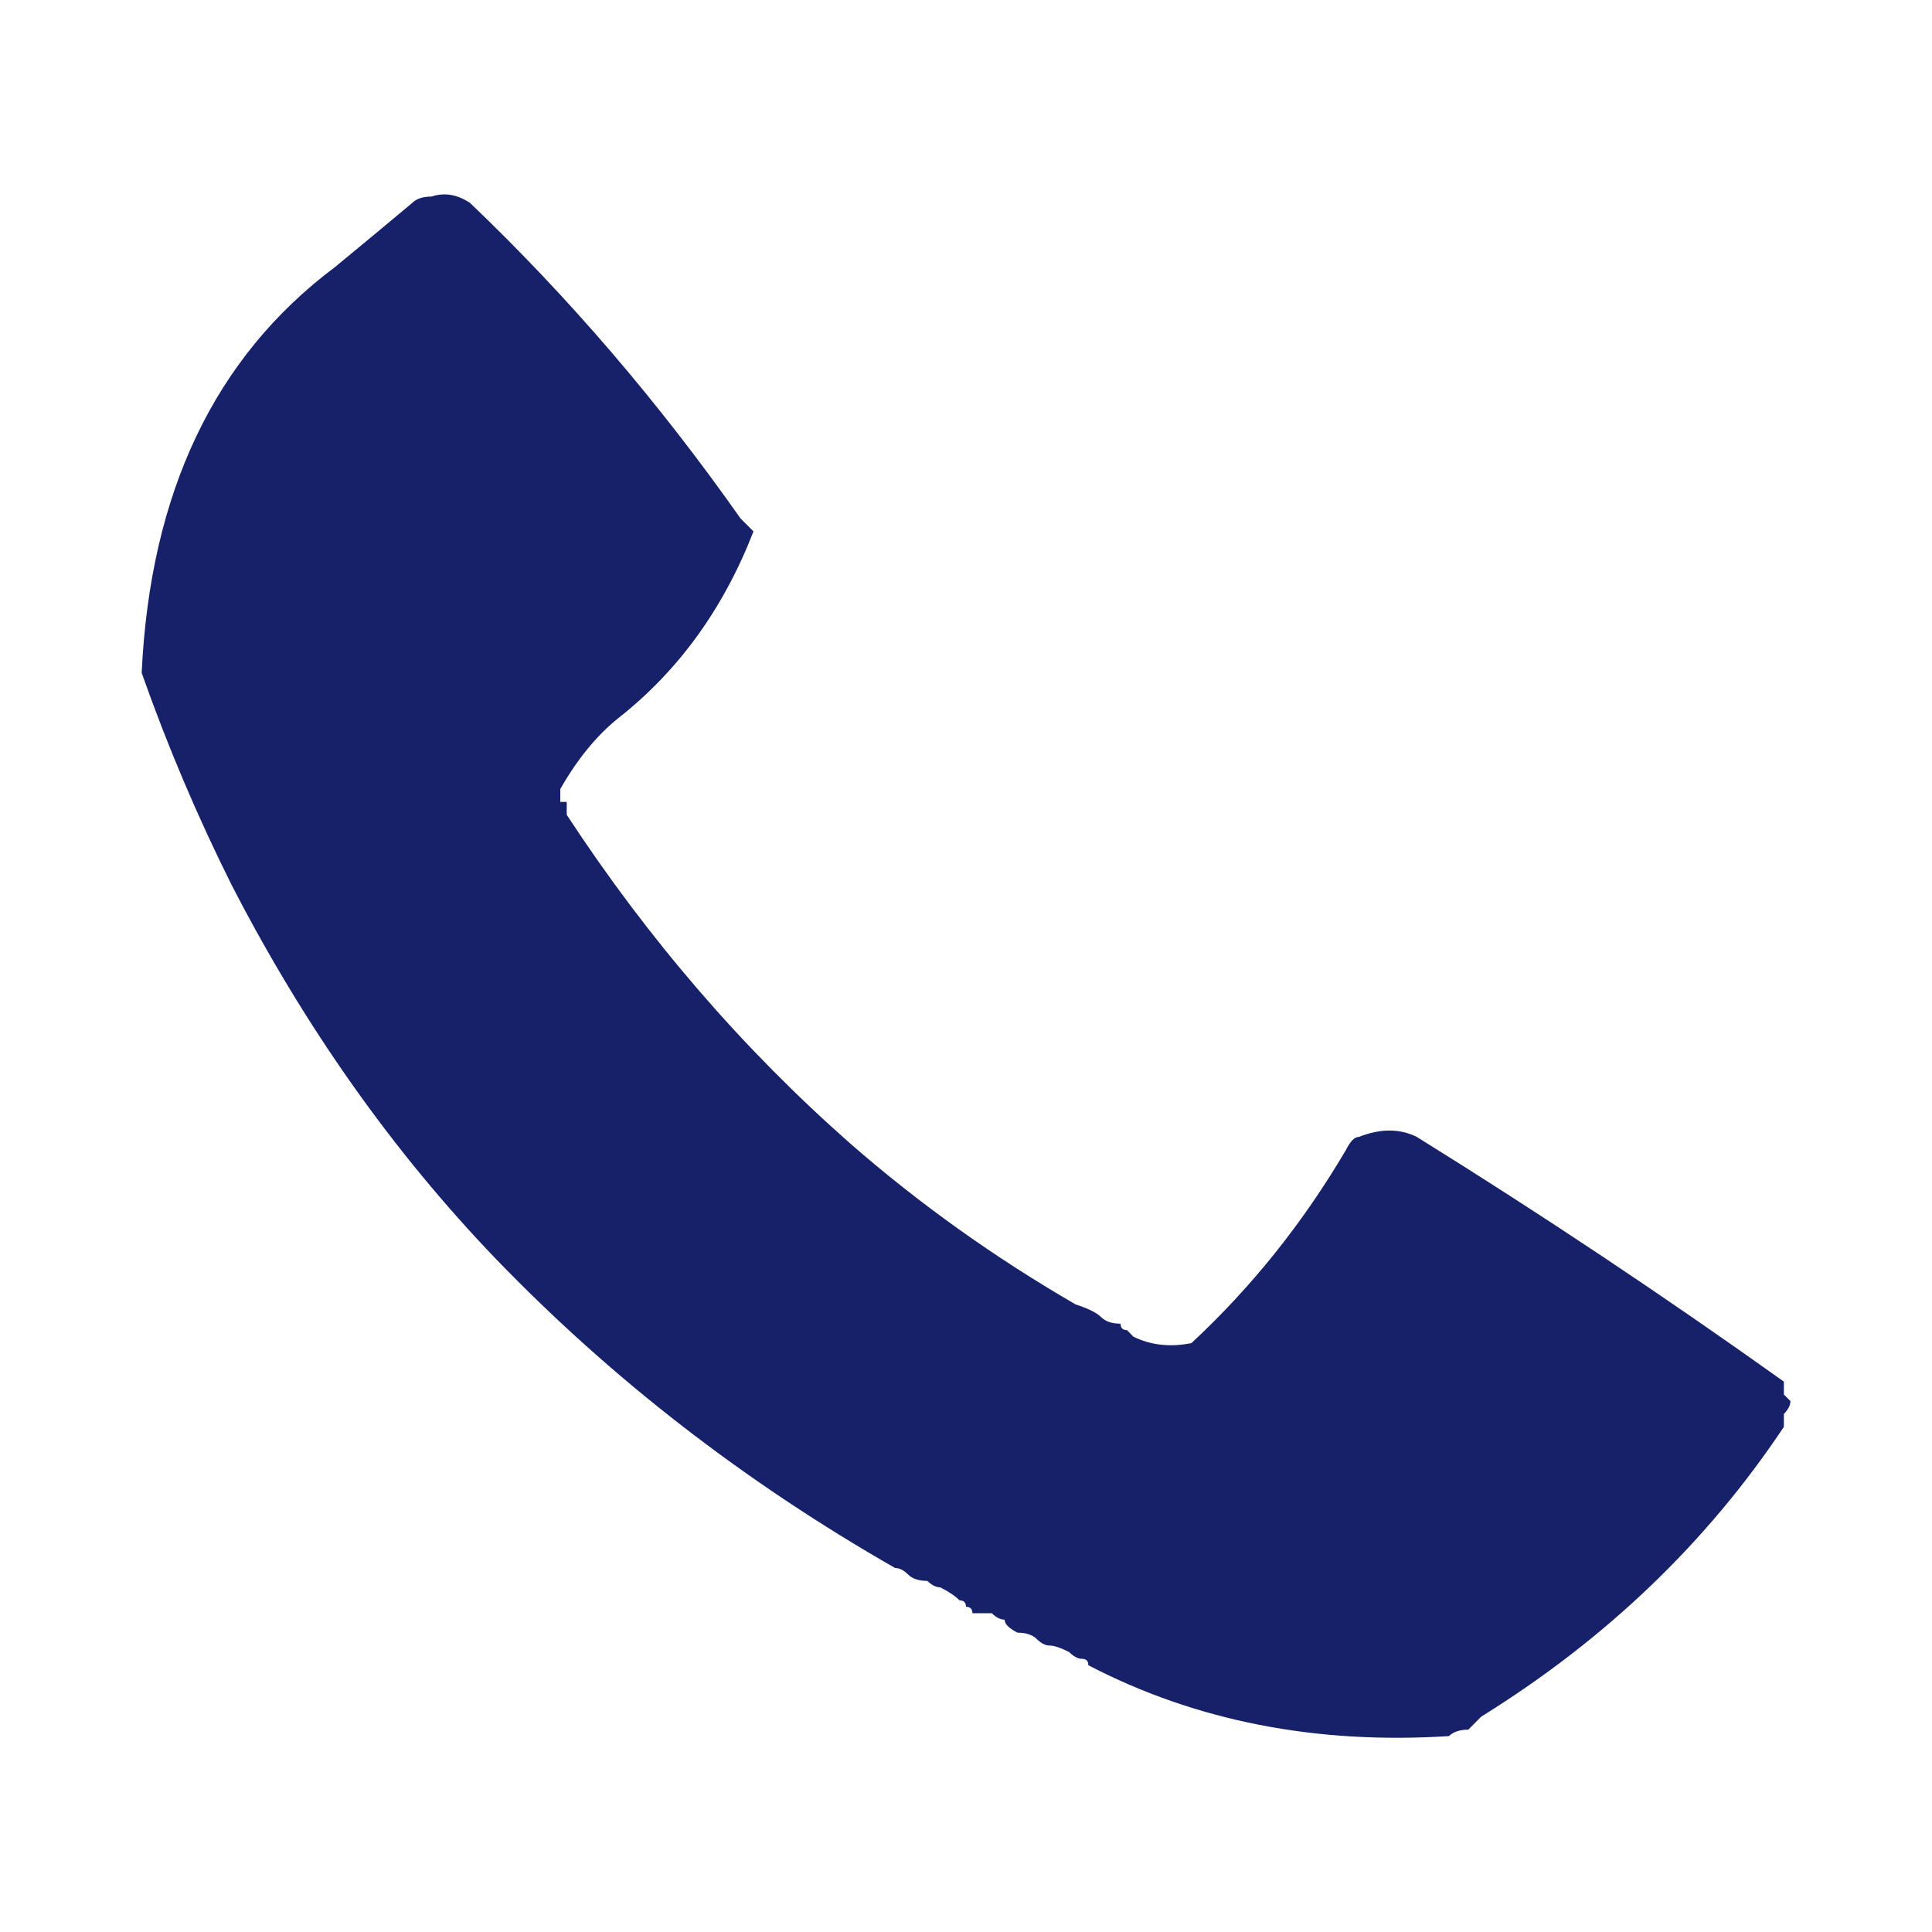 <?xml version="1.0" encoding="utf-8"?>
<!-- Generator: Adobe Illustrator 16.0.0, SVG Export Plug-In . SVG Version: 6.00 Build 0)  -->
<!DOCTYPE svg PUBLIC "-//W3C//DTD SVG 1.1//EN" "http://www.w3.org/Graphics/SVG/1.1/DTD/svg11.dtd">
<svg version="1.1" id="Capa_1" xmlns="http://www.w3.org/2000/svg" xmlns:xlink="http://www.w3.org/1999/xlink" x="0px" y="0px"
	 width="15px" height="15px" viewBox="0 0 15 15" enable-background="new 0 0 15 15" xml:space="preserve">
<g>
	<path fill-rule="evenodd" clip-rule="evenodd" fill="#16216A" d="M3.35,1.526c0.1-0.033,0.2-0.017,0.3,0.05
		c0.767,0.733,1.467,1.55,2.1,2.45c0.033,0.033,0.067,0.066,0.1,0.1c-0.233,0.6-0.583,1.083-1.05,1.45
		C4.633,5.71,4.483,5.893,4.35,6.126c0,0.034,0,0.067,0,0.1H4.4c0,0.033,0,0.066,0,0.1c0.633,0.967,1.367,1.817,2.2,2.551
		c0.533,0.466,1.117,0.883,1.75,1.25c0.101,0.033,0.167,0.066,0.2,0.1c0.034,0.033,0.083,0.05,0.15,0.05
		c0,0.033,0.017,0.05,0.05,0.05l0.05,0.051c0.134,0.066,0.284,0.083,0.45,0.05c0.467-0.434,0.867-0.934,1.2-1.5
		c0.033-0.066,0.066-0.101,0.1-0.101c0.167-0.066,0.317-0.066,0.45,0c0.967,0.601,1.916,1.233,2.85,1.9v0.1l0.051,0.051
		c0,0.033-0.018,0.066-0.051,0.1c0,0.033,0,0.066,0,0.1c-0.6,0.9-1.383,1.65-2.35,2.25c-0.033,0.033-0.066,0.066-0.1,0.101
		c-0.066,0-0.117,0.017-0.15,0.05c-1.033,0.066-1.967-0.117-2.8-0.55c0-0.034-0.017-0.05-0.05-0.05S8.334,12.859,8.3,12.826
		c-0.066-0.033-0.117-0.05-0.15-0.05s-0.066-0.017-0.1-0.05c-0.033-0.033-0.083-0.05-0.15-0.05c-0.066-0.034-0.1-0.067-0.1-0.101
		c-0.033,0-0.066-0.017-0.1-0.05c-0.034,0-0.083,0-0.15,0c0-0.033-0.017-0.05-0.05-0.05c0-0.033-0.017-0.05-0.05-0.05
		c-0.034-0.034-0.083-0.067-0.15-0.101c-0.033,0-0.066-0.017-0.1-0.05c-0.067,0-0.117-0.017-0.15-0.05
		c-0.033-0.033-0.066-0.05-0.1-0.05c-1.167-0.667-2.2-1.467-3.1-2.4c-0.8-0.833-1.483-1.8-2.05-2.9c-0.267-0.534-0.5-1.083-0.7-1.65
		c0.066-1.4,0.566-2.45,1.5-3.15C2.8,1.91,3,1.743,3.2,1.576C3.233,1.543,3.283,1.526,3.35,1.526z"/>
</g>
</svg>
